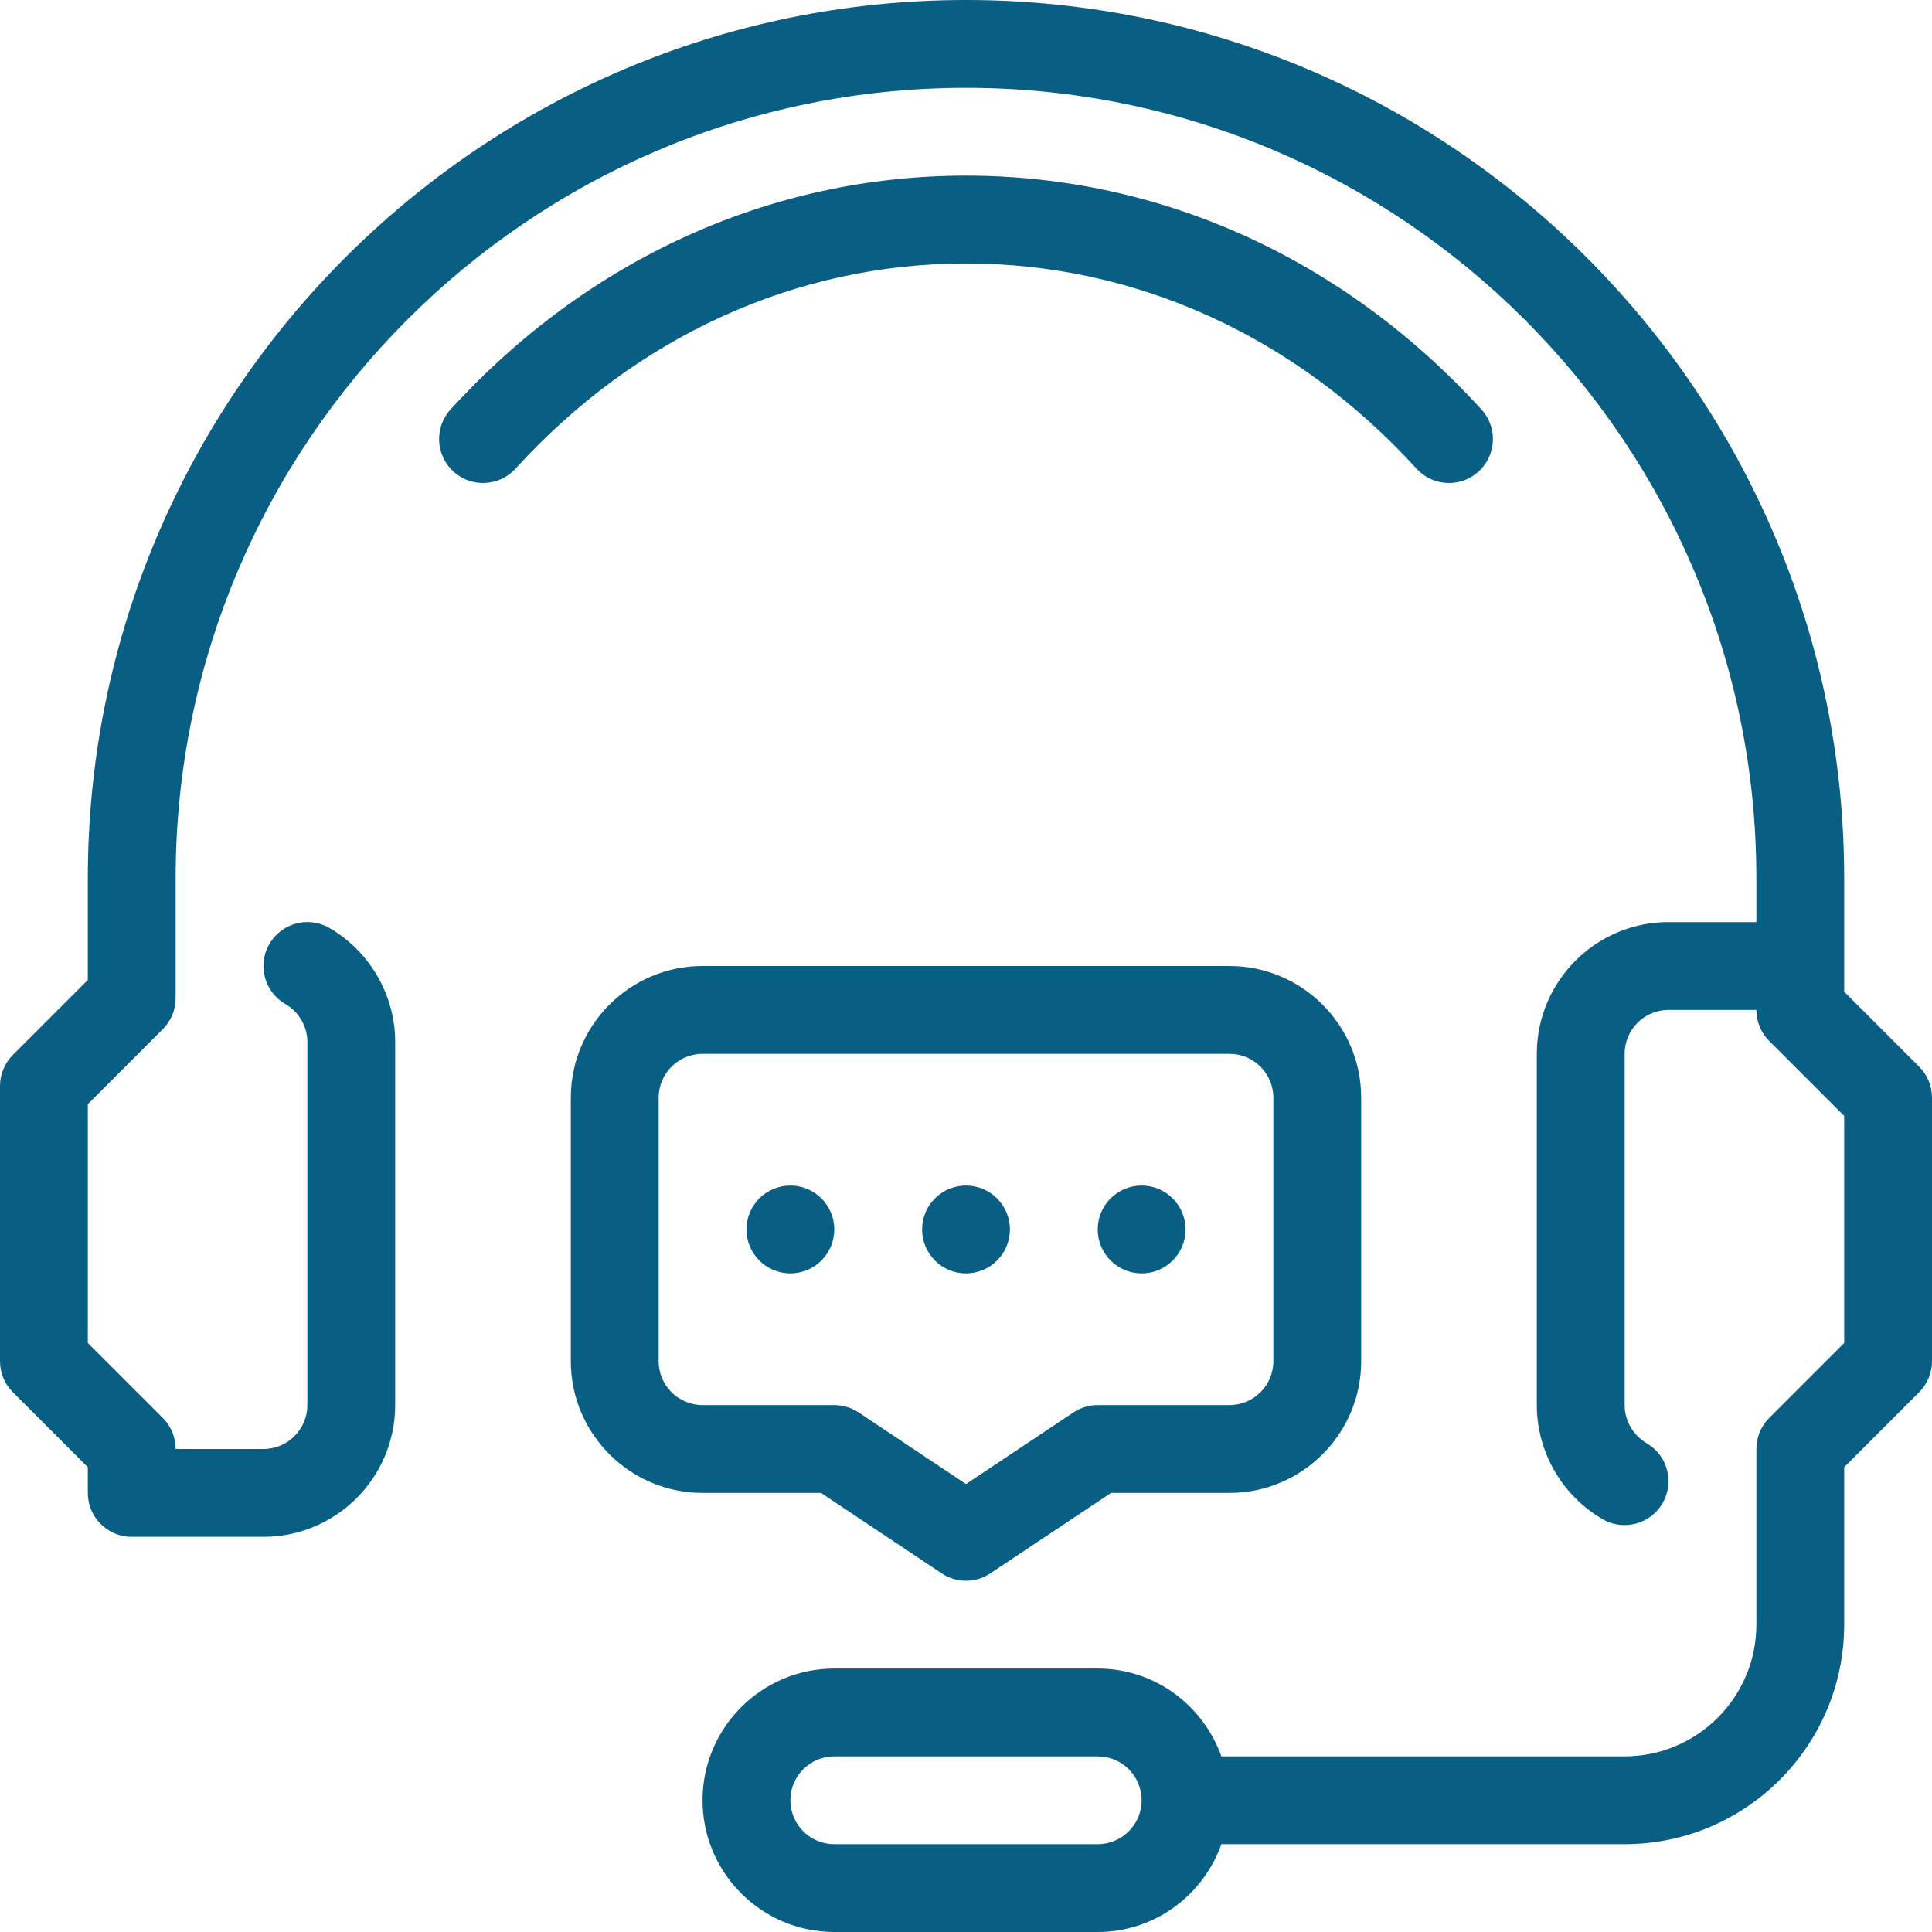 <svg xmlns="http://www.w3.org/2000/svg" viewBox="0 0 44 44" id="support"><circle cx="22" cy="28" r="1" fill="#085e83" class="color000000 svgShape"></circle><circle cx="26" cy="28" r="1" fill="#085e83" class="color000000 svgShape"></circle><circle cx="18" cy="28" r="1" fill="#085e83" class="color000000 svgShape"></circle><path d="M32.261,10.674C32.458,10.89,32.729,11,33,11c0.24,0,0.481-0.086,0.674-0.261c0.408-0.372,0.438-1.005,0.065-1.413    C30.609,5.892,26.44,4,22,4s-8.609,1.892-11.739,5.326c-0.372,0.408-0.342,1.041,0.066,1.413c0.408,0.373,1.041,0.341,1.413-0.065    C14.485,7.659,18.13,6,22,6S29.515,7.659,32.261,10.674z" fill="#085e83" class="color000000 svgShape"></path><path d="M43.707,24.293L42,22.586V22v-2C42,8.972,33.028,0,22,0C10.972,0,2,8.972,2,20l0,2.318l-1.707,1.707    C0.106,24.213,0,24.467,0,24.732L0,31c0,0.266,0.105,0.52,0.293,0.707L2,33.414V34c0,0.553,0.448,1,1,1h3c1.654,0,3-1.346,3-3    l0-8.268c0-1.067-0.575-2.063-1.5-2.599C7.022,20.857,6.41,21.021,6.134,21.5c-0.276,0.478-0.113,1.09,0.365,1.366    C6.809,23.044,7,23.376,7,23.732L7,32c0,0.552-0.449,1-1,1H4c0-0.266-0.105-0.52-0.293-0.707L2,30.586l0-5.439l1.707-1.707    C3.895,23.252,4,22.998,4,22.732L4,20c0-9.925,8.075-18,18-18c9.925,0,18,8.075,18,18v1h-2c-1.654,0-3,1.346-3,3v8    c0,1.065,0.573,2.061,1.497,2.597c0.475,0.277,1.088,0.117,1.366-0.362c0.278-0.478,0.115-1.089-0.362-1.366    C37.192,32.688,37,32.355,37,32v-8c0-0.552,0.448-1,1-1h2c0,0.266,0.105,0.52,0.293,0.707L42,25.414v5.172l-1.707,1.707    C40.105,32.48,40,32.734,40,33v4c0,1.654-1.346,3-3,3h-9.184c-0.414-1.161-1.514-2-2.816-2h-6c-1.654,0-3,1.346-3,3s1.346,3,3,3h6    c1.302,0,2.402-0.839,2.816-2H37c2.757,0,5-2.243,5-5v-3.586l1.707-1.707C43.895,31.52,44,31.266,44,31v-6    C44,24.734,43.895,24.48,43.707,24.293z M25,42h-6c-0.552,0-1-0.448-1-1s0.448-1,1-1h6c0.552,0,1,0.448,1,1S25.552,42,25,42z" fill="#085e83" class="color000000 svgShape"></path><path d="M18.697,34l2.748,1.832C21.613,35.944,21.807,36,22,36s0.387-0.056,0.555-0.168L25.303,34H28c1.654,0,3-1.346,3-3v-6    c0-1.654-1.346-3-3-3H16c-1.654,0-3,1.346-3,3v6c0,1.654,1.346,3,3,3H18.697z M15,31v-6c0-0.552,0.448-1,1-1h12    c0.552,0,1,0.448,1,1v6c0,0.552-0.448,1-1,1h-3c-0.197,0-0.391,0.059-0.555,0.168L22,33.798l-2.445-1.63    C19.391,32.059,19.197,32,19,32h-3C15.448,32,15,31.552,15,31z" fill="#085e83" class="color000000 svgShape"></path></svg>
